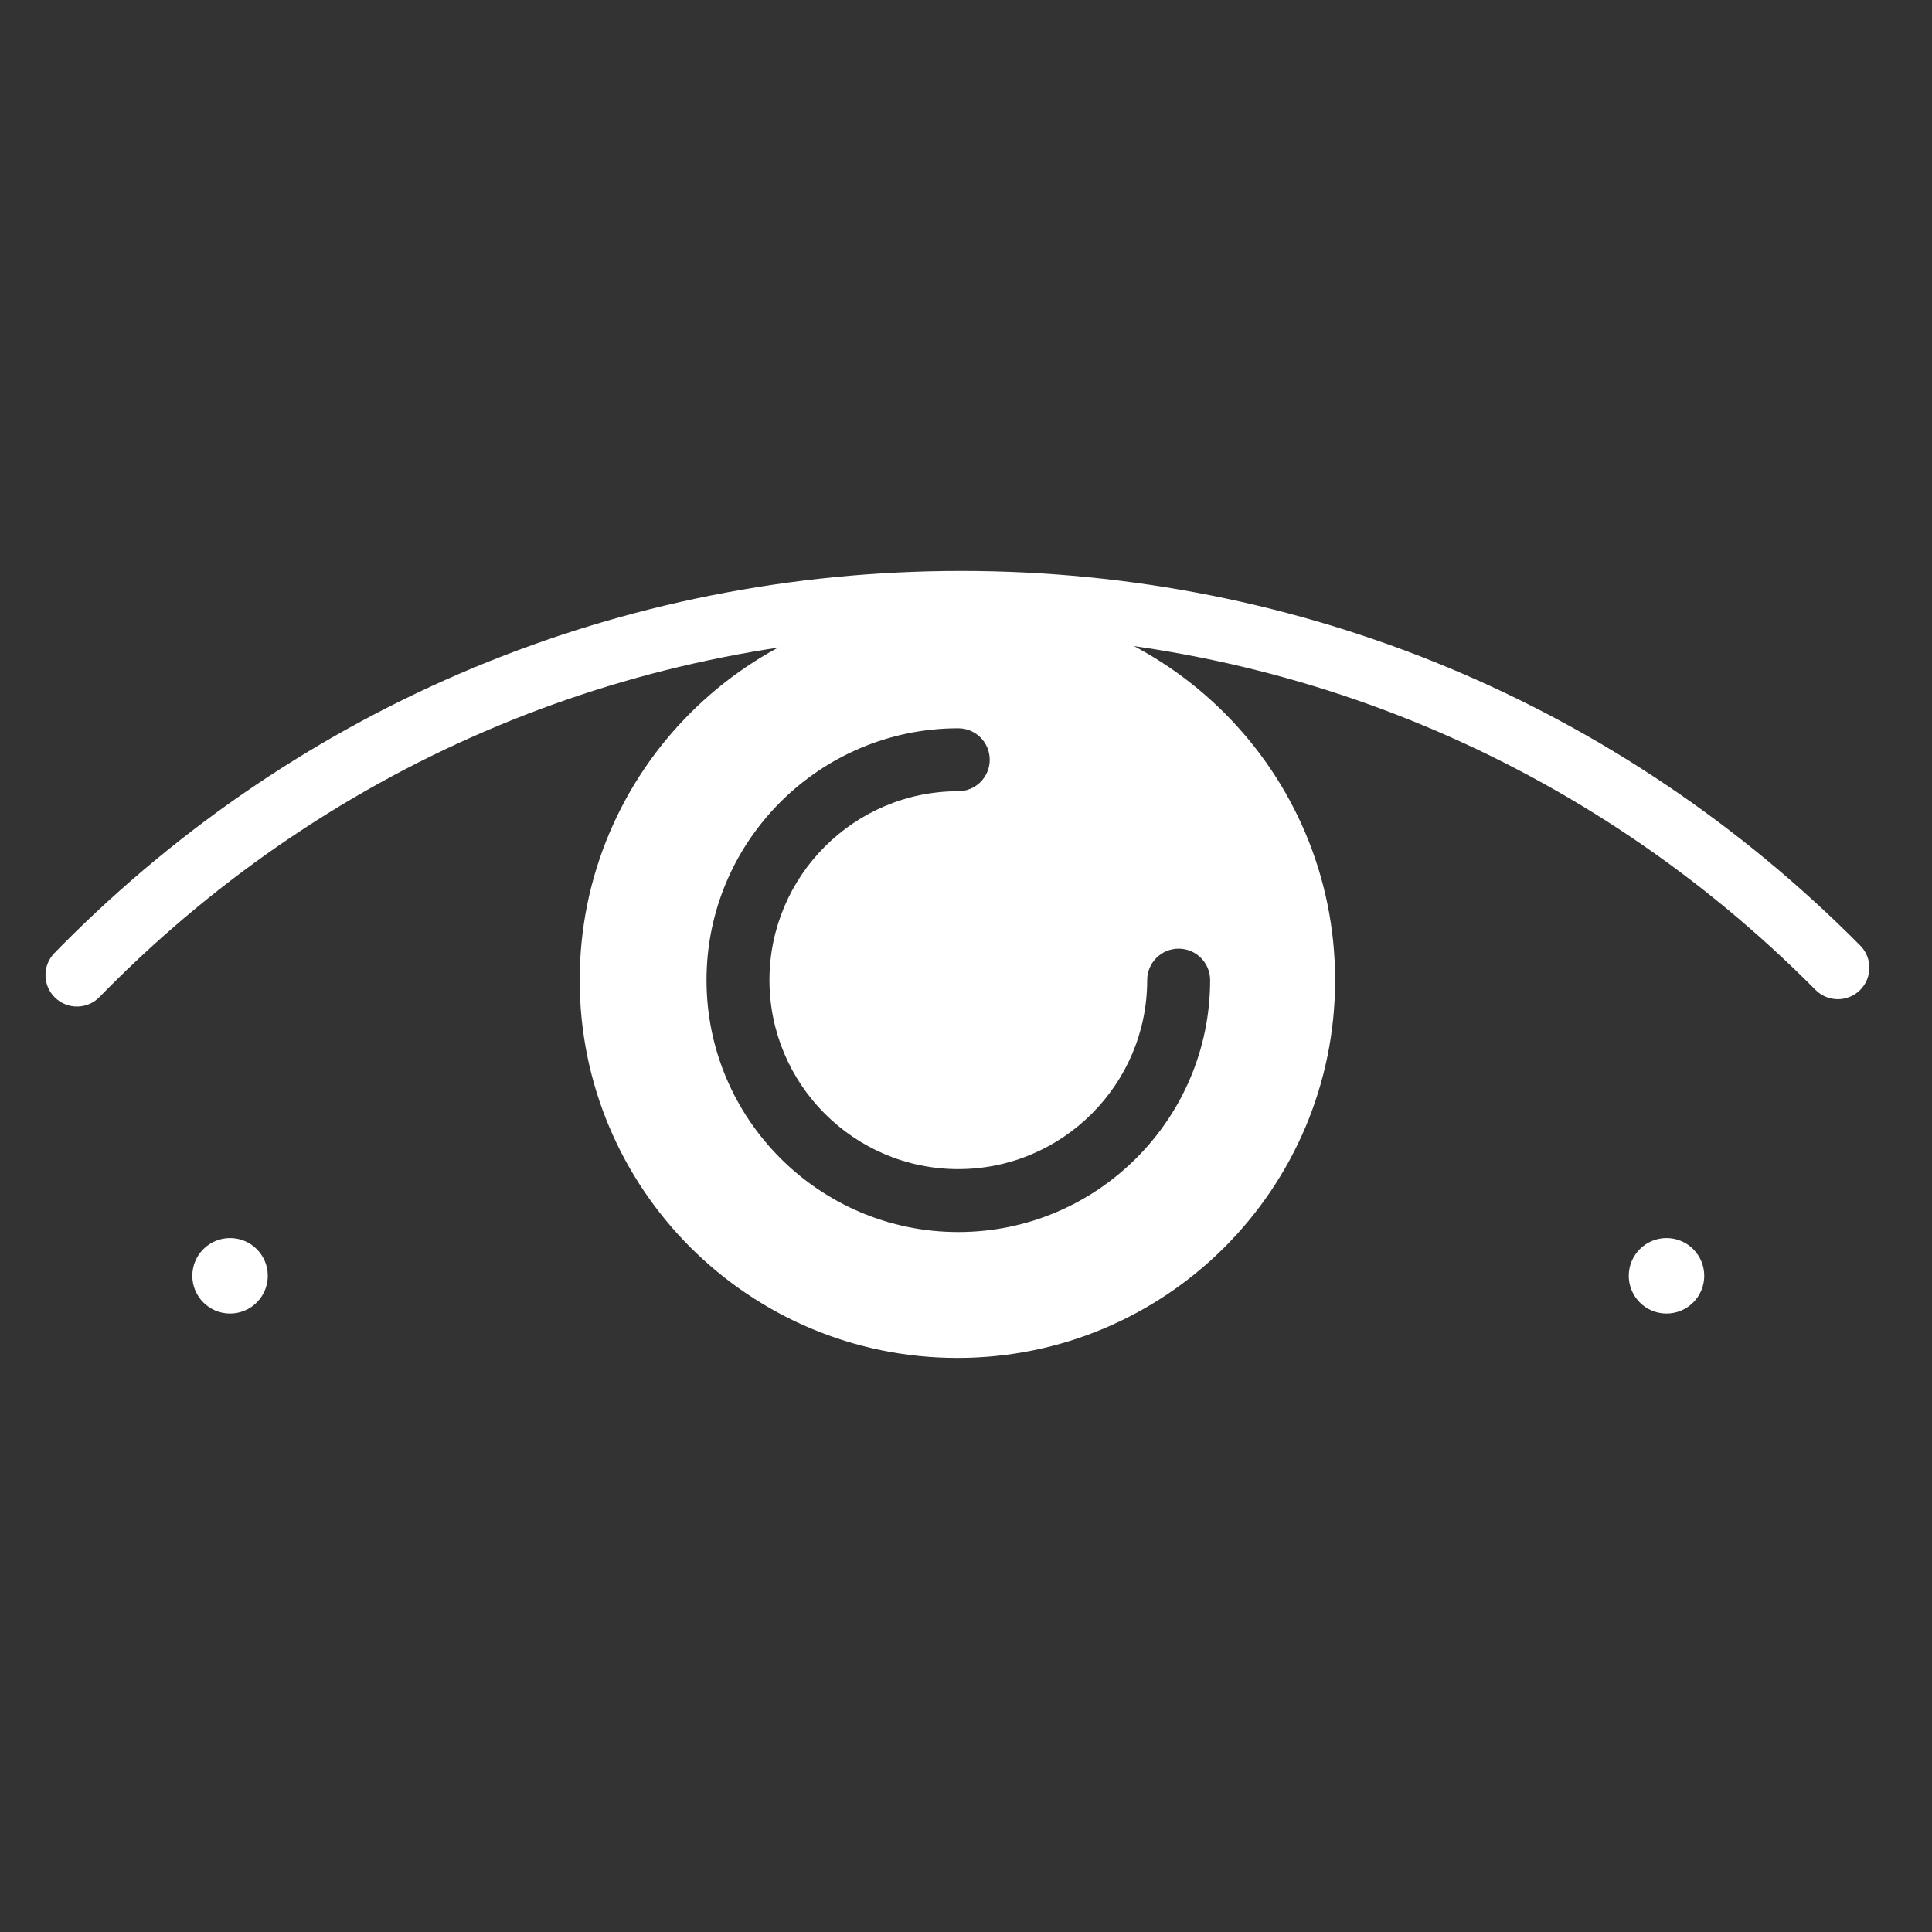 <?xml version="1.0" encoding="iso-8859-1"?>
<!-- Generator: Adobe Illustrator 21.1.0, SVG Export Plug-In . SVG Version: 6.00 Build 0)  -->
<svg version="1.1" id="Layer_1" xmlns="http://www.w3.org/2000/svg" xmlns:xlink="http://www.w3.org/1999/xlink" x="0px" y="0px"
	 viewBox="-49 141 512 512" style="enable-background:new -49 141 512 512;" xml:space="preserve">
<rect x="-49" y="141" width="512" height="512" fill="#333333" stroke="none"/>
<circle style="fill:#FFFFFF;" cx="392.64" cy="479.1" r="10"/>
<circle style="fill:#FFFFFF;" cx="11.966" cy="479.1" r="10"/>
<g>
	<path style="fill:#FFFFFF;" d="M204.748,300.63c-55.317,0-100.123,44.848-100.123,100.123s44.806,100.113,100.123,100.113
		c55.265,0,100.071-44.837,100.071-100.113S260.013,300.63,204.748,300.63z M204.947,467.506c-36.786,0-66.714-29.948-66.714-66.76
		c0-36.806,29.928-66.744,66.714-66.744c4.608,0,8.34,3.732,8.34,8.34s-3.732,8.34-8.34,8.34c-27.586,0-50.034,22.459-50.034,50.065
		c0,27.616,22.448,50.08,50.034,50.08c27.606,0,50.07-22.464,50.07-50.08c0-4.603,3.737-8.34,8.34-8.34
		c4.603,0,8.34,3.737,8.34,8.34C271.697,437.558,241.759,467.506,204.947,467.506z"/>
	<path style="fill:#FFFFFF;" d="M-28.604,407.742c-2.108,0-4.211-0.794-5.835-2.383c-3.294-3.218-3.35-8.503-0.127-11.792
		l1.904-1.945c63.557-64.061,148.203-99.32,238.358-99.32c0.015,0,0.02,0,0.036,0c90.15,0.01,174.76,35.269,238.251,99.279
		c3.238,3.269,3.218,8.554-0.051,11.802c-3.279,3.238-8.544,3.218-11.802-0.051c-60.324-60.833-140.729-94.34-226.398-94.345
		c-0.015,0-0.025,0-0.036,0c-85.679,0-166.11,33.502-226.474,94.345l-1.863,1.904C-24.276,406.907-26.44,407.742-28.604,407.742z"/>
	<rect x="-37" y="283.133" style="fill:none;" width="488" height="227.733"/>
</g>
</svg>
